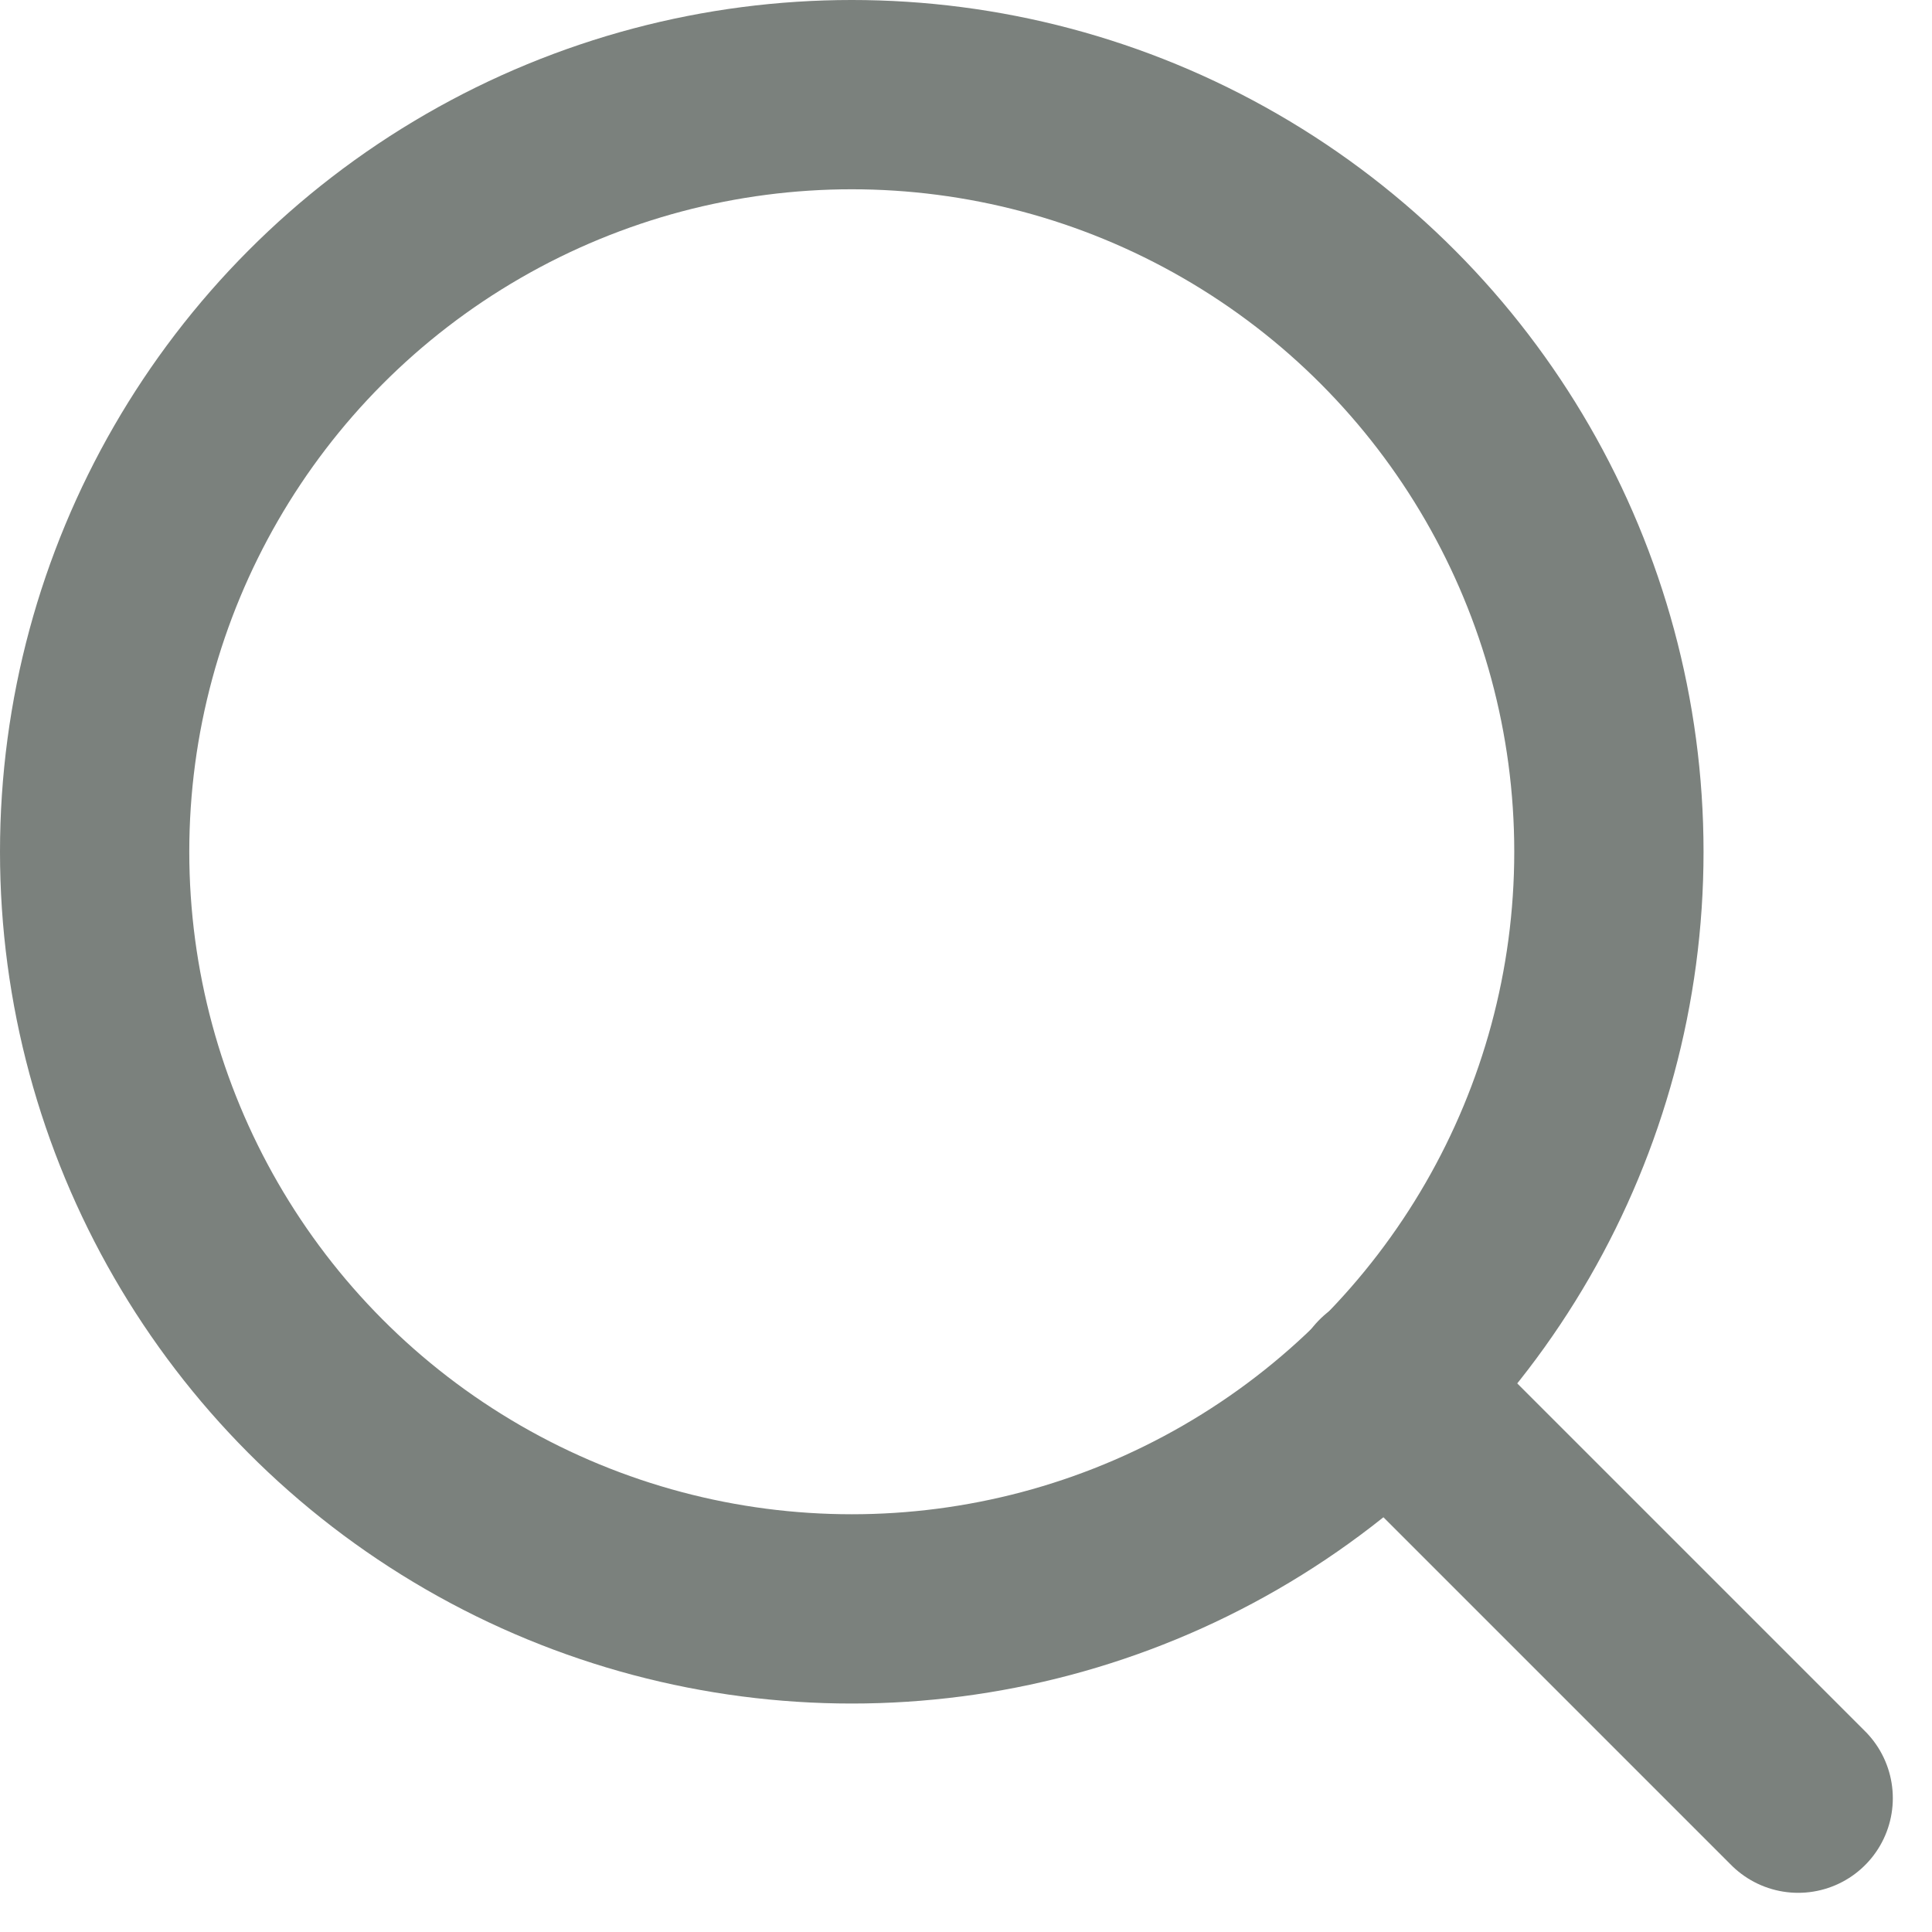 <svg xmlns="http://www.w3.org/2000/svg" width="20.414" height="20.414" viewBox="0 0 20.414 20.414">
  <g id="search" transform="translate(1 1)">
    <circle id="楕円形_415" data-name="楕円形 415" cx="8" cy="8" r="8" fill="none" stroke="#7b817d" stroke-linecap="round" stroke-linejoin="round" stroke-width="2"/>
    <line id="線_139" data-name="線 139" x1="4.35" y1="4.35" transform="translate(13.65 13.65)" fill="none" stroke="#7b817d" stroke-linecap="round" stroke-linejoin="round" stroke-width="2"/>
  </g>
</svg>
